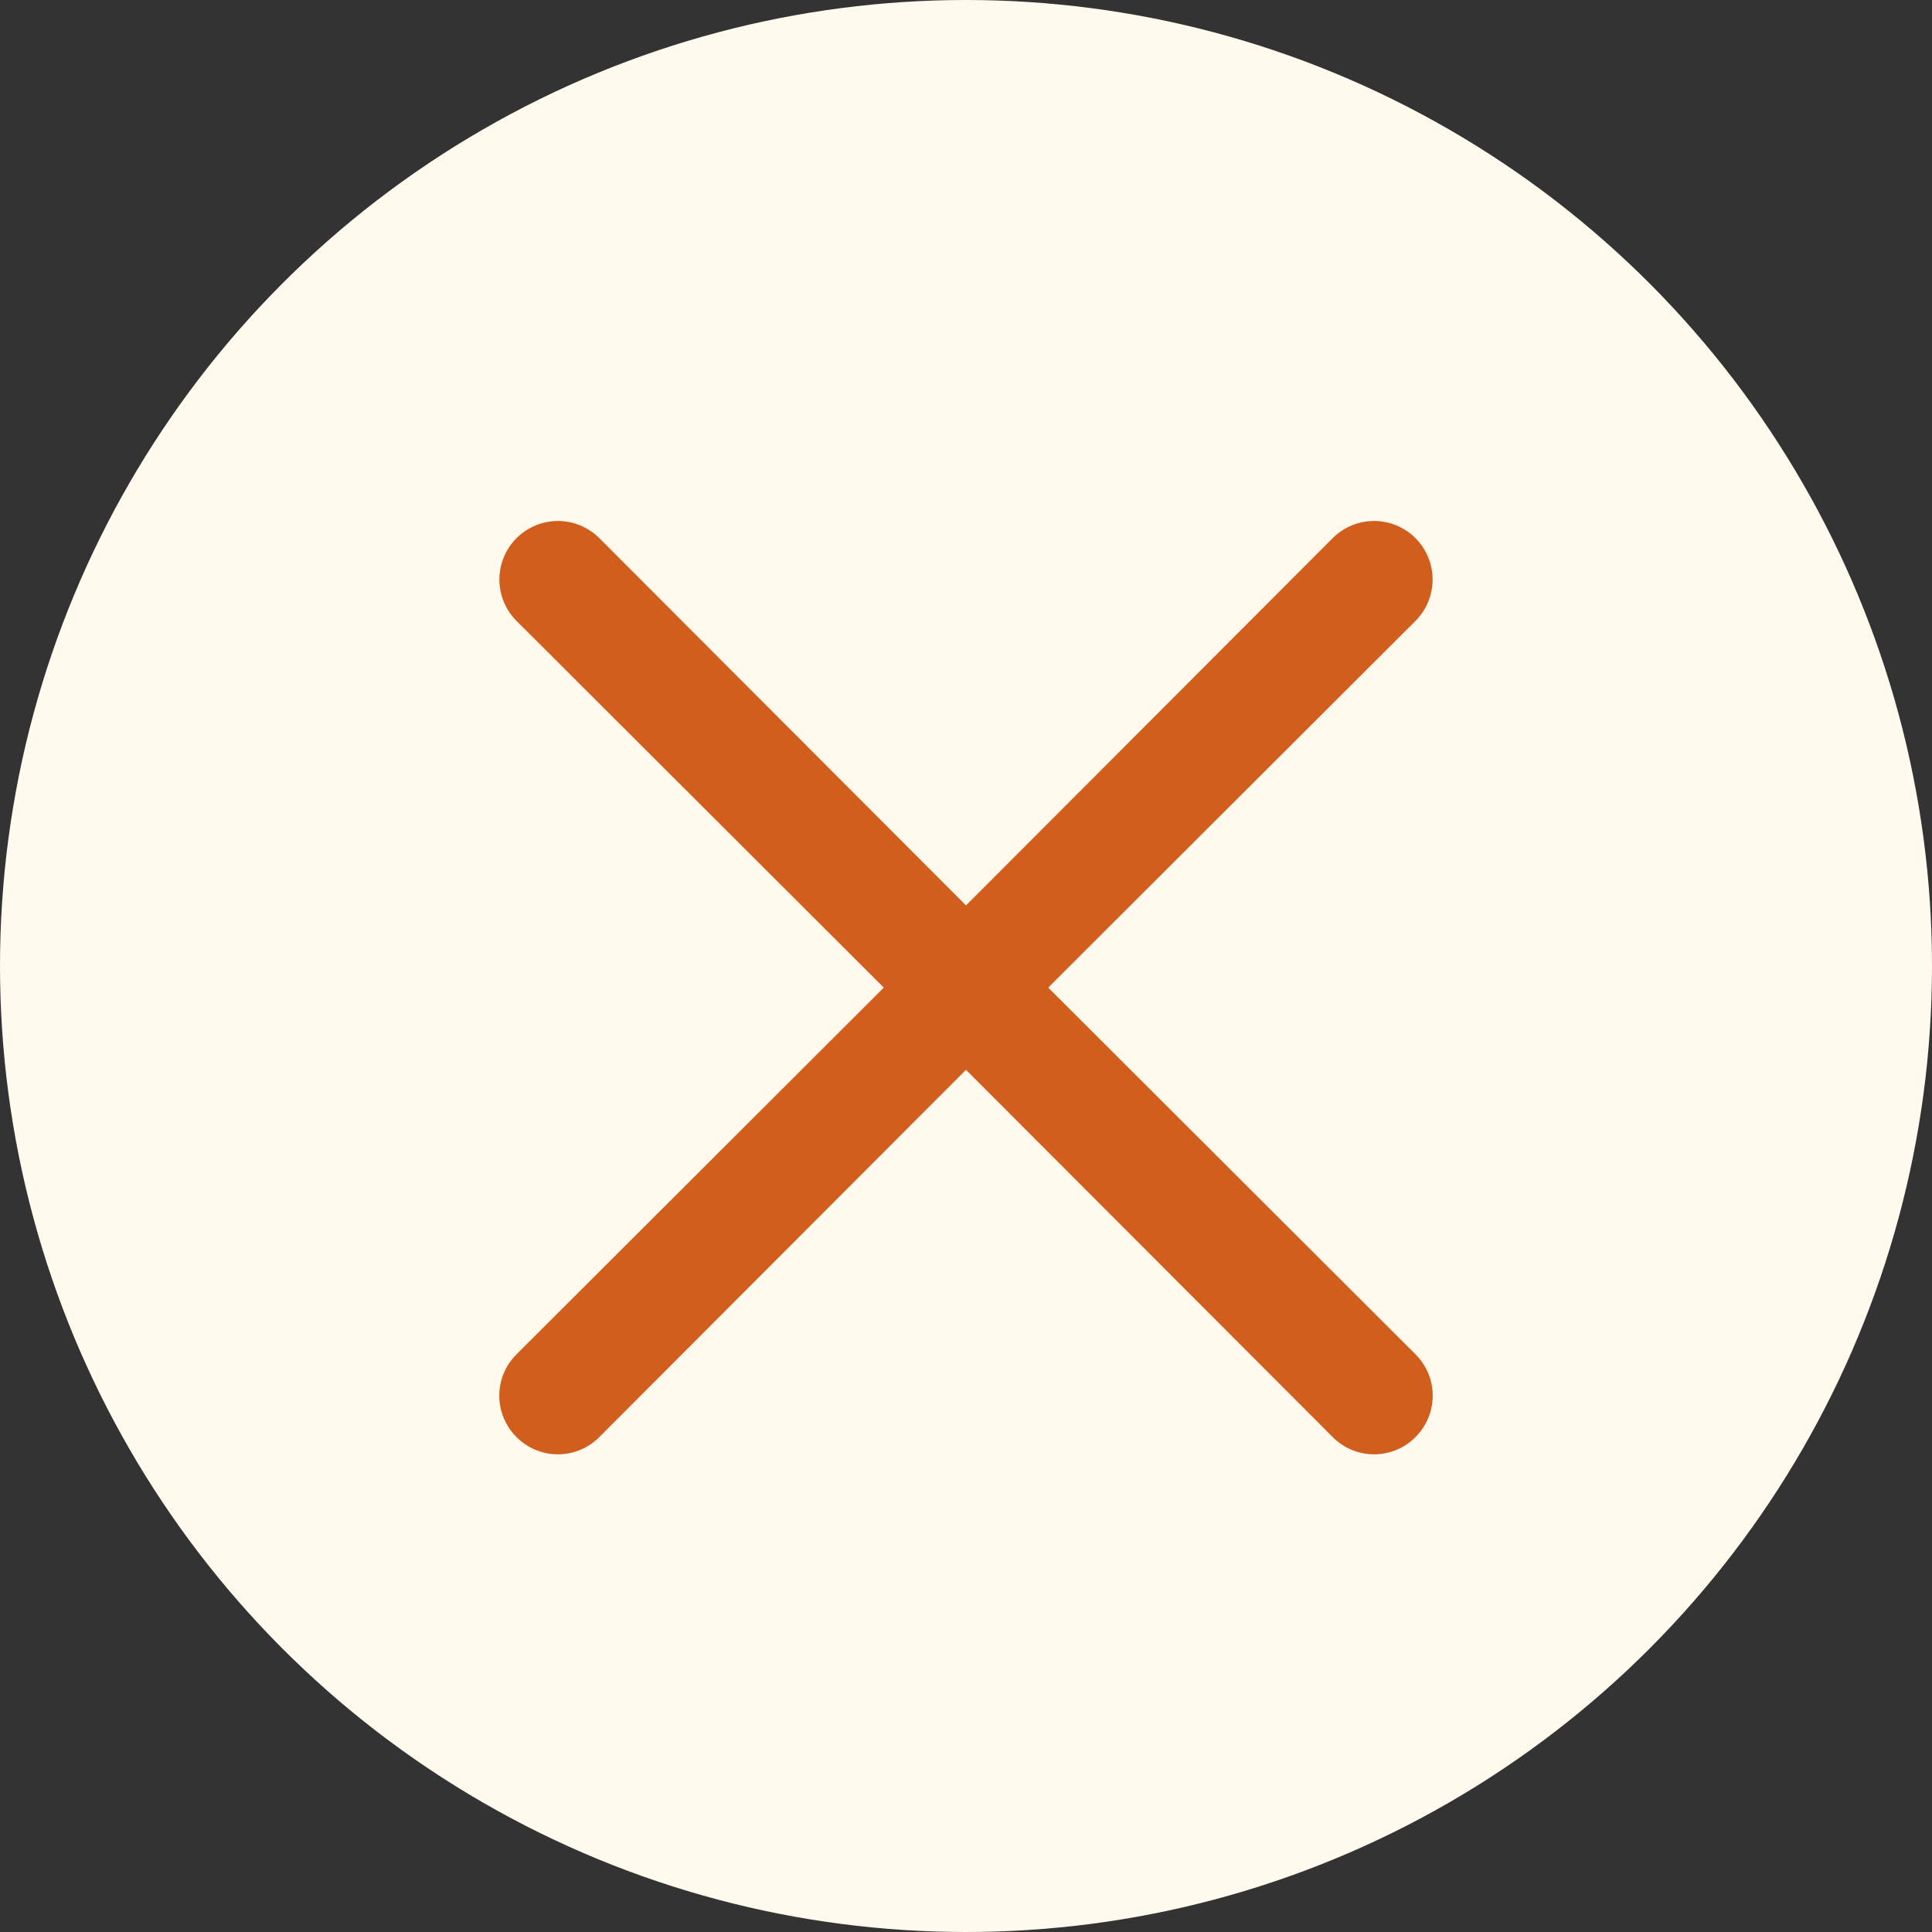 <svg width="89" height="89" viewBox="0 0 89 89" fill="none" xmlns="http://www.w3.org/2000/svg">
<rect x="0" y="0" width="89" height="89" fill="#333333" stroke="none"/>
<circle cx="44.5" cy="44.5" r="44.5" fill="#FFFAED"/>
<path d="M48.287 45.495L65.206 28.603C65.711 28.098 65.995 27.412 65.995 26.697C65.995 25.981 65.711 25.296 65.206 24.79C64.7 24.284 64.014 24 63.299 24C62.584 24 61.898 24.284 61.392 24.79L44.5 41.709L27.608 24.79C27.102 24.284 26.416 24 25.701 24C24.986 24 24.3 24.284 23.794 24.79C23.289 25.296 23.005 25.981 23.005 26.697C23.005 27.412 23.289 28.098 23.794 28.603L40.713 45.495L23.794 62.388C23.543 62.637 23.343 62.934 23.206 63.261C23.07 63.589 23 63.94 23 64.294C23 64.649 23.07 65 23.206 65.327C23.343 65.654 23.543 65.951 23.794 66.201C24.044 66.453 24.341 66.653 24.668 66.789C24.996 66.925 25.347 66.995 25.701 66.995C26.056 66.995 26.407 66.925 26.734 66.789C27.061 66.653 27.358 66.453 27.608 66.201L44.5 49.282L61.392 66.201C61.642 66.453 61.939 66.653 62.266 66.789C62.593 66.925 62.944 66.995 63.299 66.995C63.653 66.995 64.004 66.925 64.332 66.789C64.659 66.653 64.956 66.453 65.206 66.201C65.457 65.951 65.657 65.654 65.793 65.327C65.93 65 66 64.649 66 64.294C66 63.94 65.93 63.589 65.793 63.261C65.657 62.934 65.457 62.637 65.206 62.388L48.287 45.495Z" fill="#D15E1C"/>
</svg>
